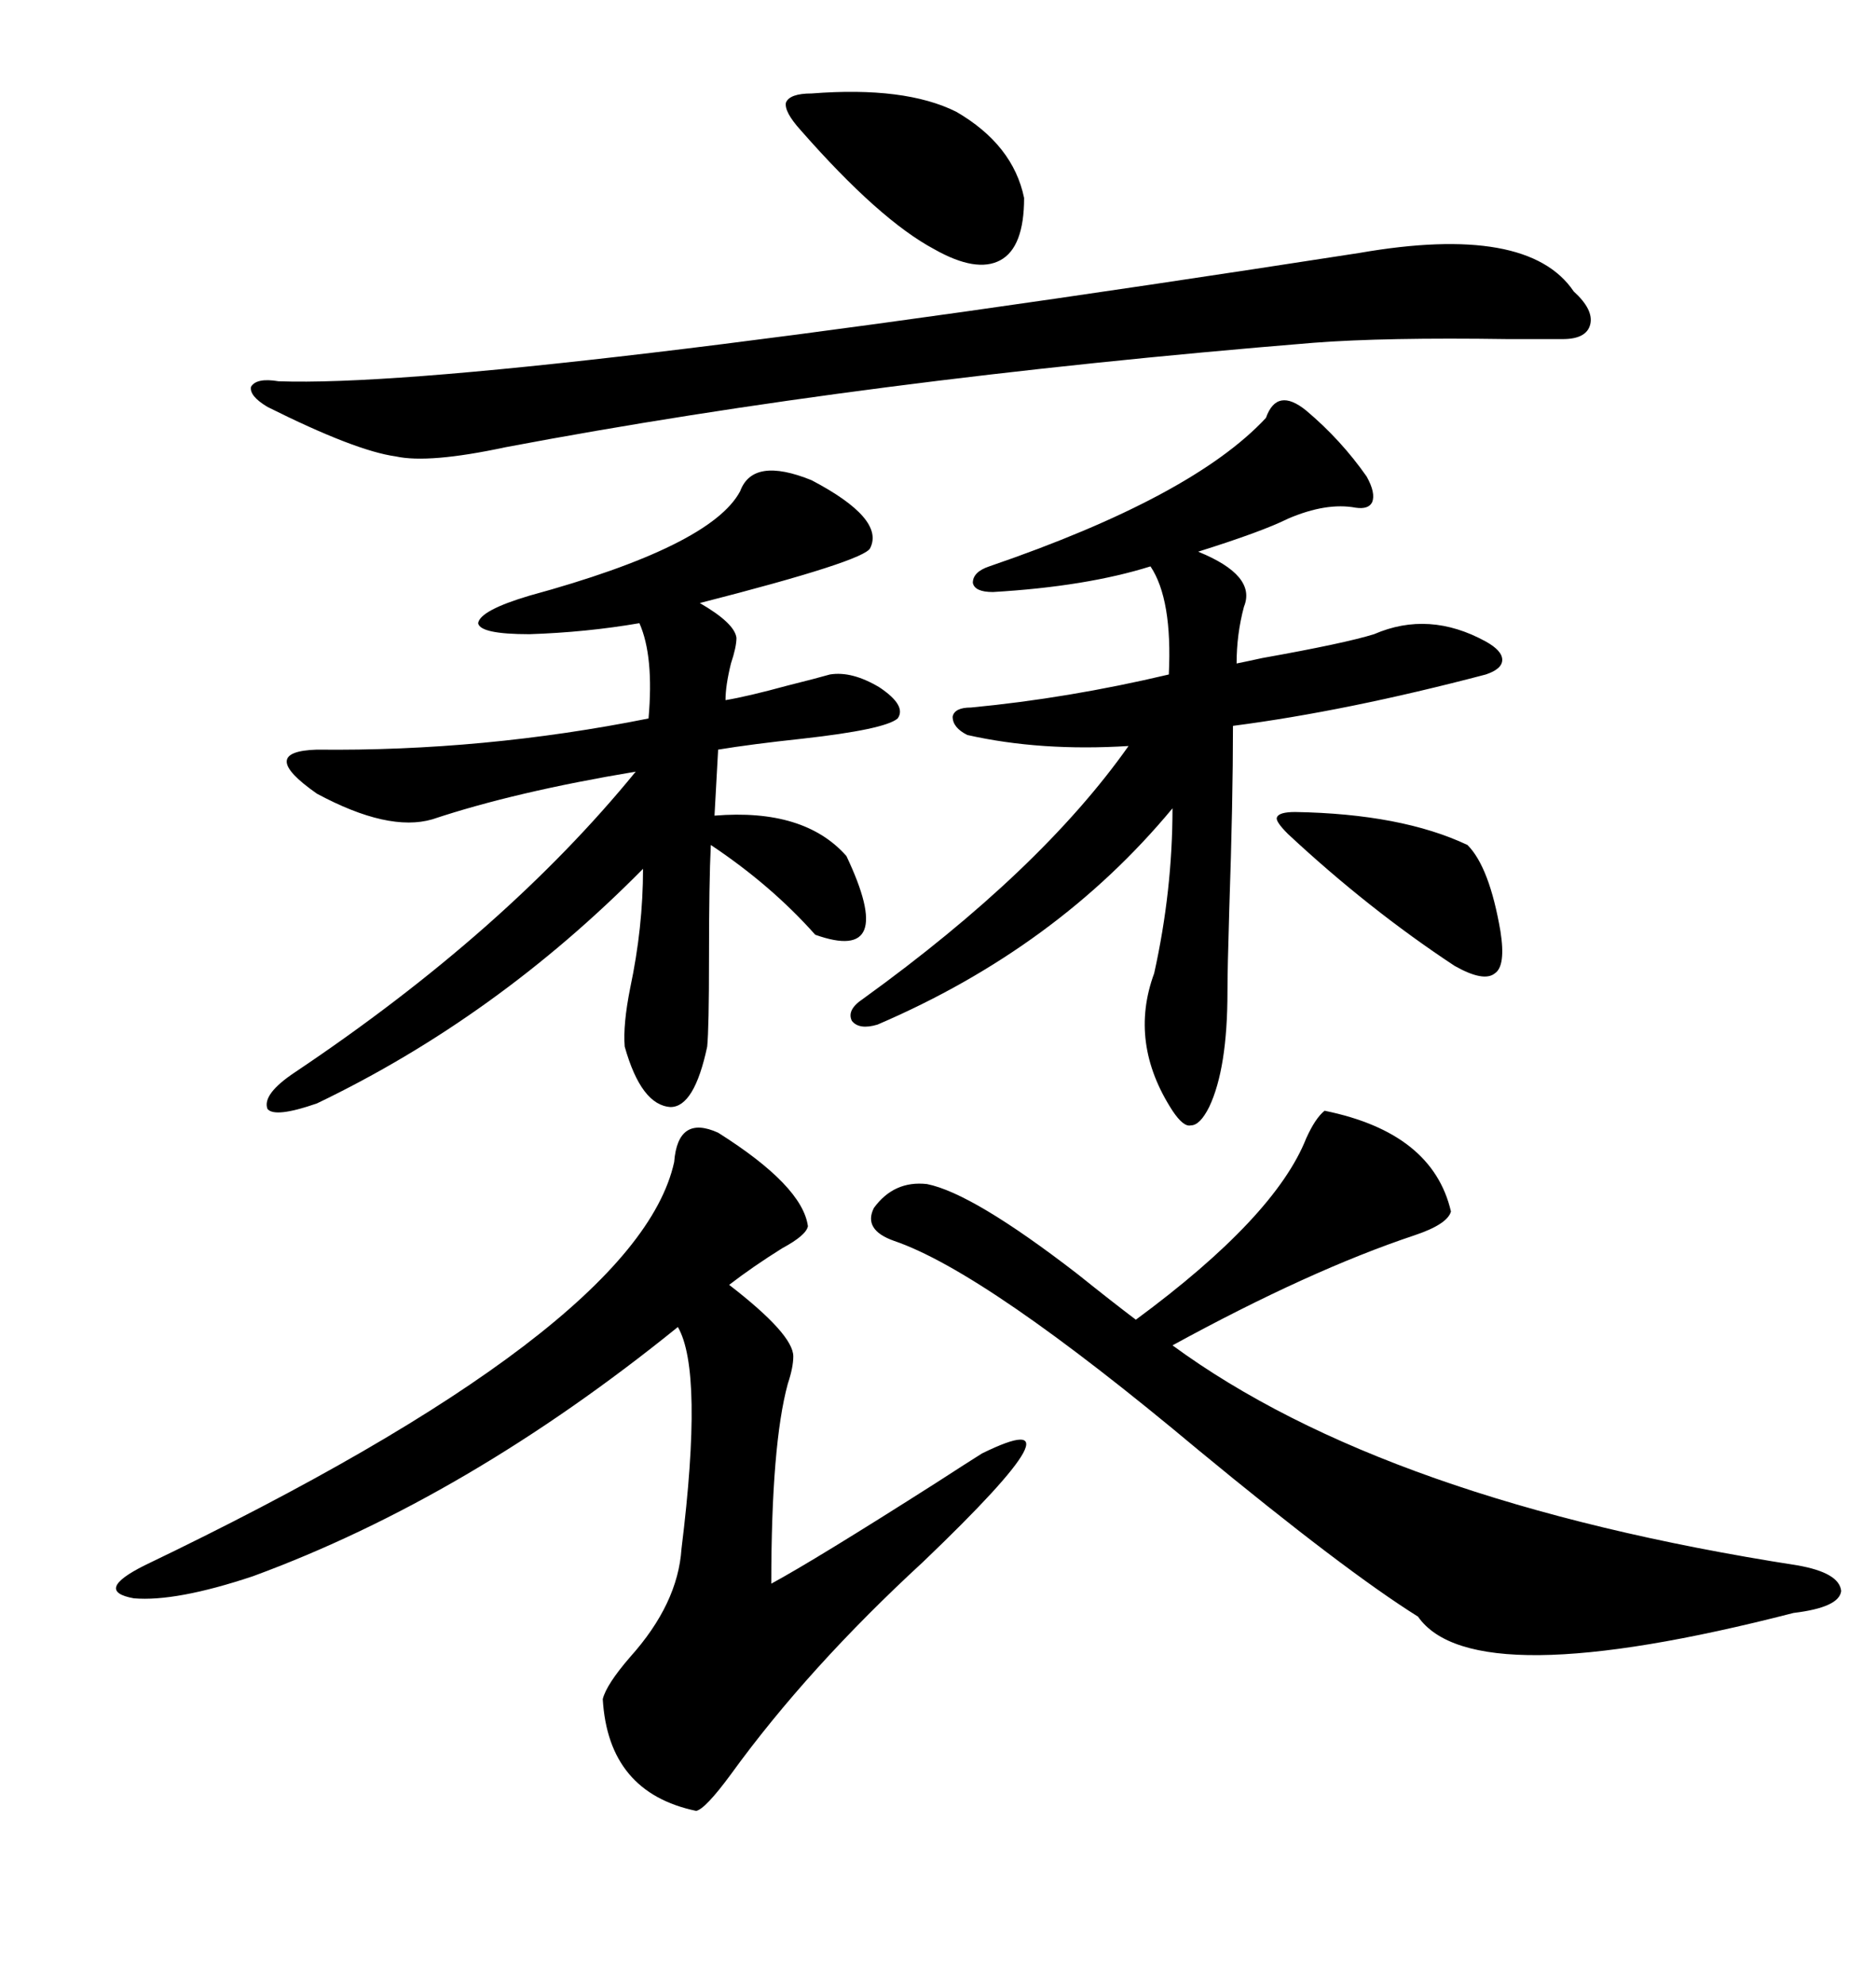 <svg xmlns="http://www.w3.org/2000/svg" xmlns:xlink="http://www.w3.org/1999/xlink" width="300" height="317.285"><path d="M114.84 181.05L114.84 181.05Q128.32 189.55 129.20 196.00L129.20 196.00Q128.91 197.46 125.10 199.51L125.10 199.51Q120.41 202.44 116.60 205.37L116.60 205.37Q126.86 213.28 126.86 216.80L126.86 216.80Q126.86 218.55 125.98 221.19L125.98 221.19Q123.34 230.86 123.34 253.13L123.34 253.13Q130.37 249.32 149.71 237.01L149.71 237.01Q154.69 233.79 157.03 232.32L157.03 232.32Q174.90 223.54 147.66 249.61L147.66 249.61Q129.20 266.60 116.89 283.59L116.89 283.59Q112.79 289.16 111.33 289.45L111.33 289.45Q97.27 286.52 96.39 271.58L96.39 271.58Q96.97 269.24 100.78 264.84L100.78 264.84Q108.40 256.35 108.98 247.56L108.98 247.56Q112.50 219.14 108.40 212.11L108.40 212.11Q74.71 239.36 40.43 251.95L40.43 251.95Q28.13 256.05 21.39 255.47L21.39 255.47Q14.94 254.30 23.14 250.20L23.14 250.20Q101.95 212.40 107.81 185.74L107.81 185.74Q108.40 178.13 114.84 181.05ZM129.79 76.76L129.79 76.76Q141.50 82.91 139.16 87.60L139.16 87.60Q138.28 89.65 111.91 96.39L111.91 96.39Q117.48 99.61 117.77 101.95L117.77 101.95Q117.77 103.42 116.89 106.05L116.89 106.05Q116.02 109.57 116.02 111.91L116.02 111.91Q119.53 111.33 125.98 109.57L125.98 109.57Q130.66 108.40 132.71 107.81L132.71 107.81Q136.23 107.23 140.63 109.86L140.63 109.86Q145.02 112.79 143.55 114.84L143.55 114.84Q141.50 116.60 128.32 118.07L128.32 118.07Q120.12 118.95 114.84 119.82L114.84 119.82L114.26 130.37Q128.61 129.20 135.35 136.82L135.35 136.82Q143.55 154.10 130.37 149.41L130.37 149.41Q123.34 141.50 113.67 135.06L113.67 135.06Q113.38 140.92 113.38 153.22L113.38 153.22Q113.38 164.36 113.09 167.29L113.09 167.29Q111.04 176.95 107.23 176.95L107.23 176.95Q102.54 176.66 99.90 167.29L99.90 167.29Q99.61 163.77 100.78 157.91L100.78 157.91Q102.83 148.24 102.83 138.87L102.83 138.87Q79.39 162.60 50.68 176.37L50.68 176.37Q43.95 178.71 42.77 177.25L42.77 177.25Q41.89 174.90 47.17 171.39L47.17 171.39Q80.86 148.83 101.66 123.34L101.66 123.34Q82.32 126.56 69.14 130.96L69.14 130.96Q62.11 133.01 50.68 126.86L50.68 126.86Q41.02 120.12 50.68 119.82L50.68 119.82Q77.34 120.12 103.71 114.84L103.71 114.84Q104.59 104.88 102.25 99.61L102.25 99.61Q93.75 101.07 84.67 101.37L84.67 101.37Q76.76 101.37 76.46 99.61L76.46 99.61Q76.76 97.56 84.67 95.21L84.67 95.21Q113.67 87.30 118.36 78.52L118.36 78.52Q120.41 72.95 129.79 76.76ZM148.24 189.26L148.24 189.26Q155.57 190.72 172.27 203.61L172.27 203.61Q178.13 208.30 181.64 210.94L181.64 210.94Q203.91 194.53 208.89 181.93L208.89 181.93Q210.35 178.71 211.82 177.54L211.82 177.54Q229.10 181.05 232.03 193.65L232.03 193.65Q231.45 195.70 226.17 197.46L226.17 197.46Q209.47 203.03 187.50 215.04L187.50 215.04Q221.48 239.94 287.40 250.20L287.40 250.20Q294.14 251.37 294.43 254.30L294.43 254.30Q294.14 256.93 286.82 257.81L286.82 257.81Q235.55 271.00 226.76 258.40L226.76 258.40Q215.04 251.07 191.60 231.74L191.60 231.74Q157.62 203.32 142.97 198.34L142.97 198.34Q137.99 196.58 139.75 193.07L139.75 193.07Q142.97 188.67 148.24 189.26ZM208.89 65.63L208.89 65.63Q214.45 70.31 218.55 76.17L218.55 76.17Q220.02 78.81 219.43 80.27L219.43 80.27Q218.85 81.45 216.80 81.15L216.80 81.15Q212.11 80.27 205.96 82.91L205.96 82.91Q201.86 84.96 191.60 88.18L191.60 88.18Q200.98 91.99 198.93 96.97L198.93 96.97Q197.75 101.37 197.75 106.05L197.75 106.05Q199.22 105.76 201.86 105.18L201.86 105.18Q215.04 102.83 219.73 101.37L219.73 101.37Q228.52 97.56 237.60 102.54L237.60 102.54Q240.23 104.00 240.23 105.47L240.23 105.47Q240.23 106.93 237.60 107.81L237.60 107.81Q215.33 113.67 197.17 116.02L197.17 116.02Q197.17 128.03 196.58 145.31L196.58 145.31Q196.29 154.98 196.29 158.50L196.29 158.50Q196.29 170.80 193.36 176.95L193.36 176.95Q191.89 179.88 190.43 179.88L190.43 179.88Q189.26 180.18 187.50 177.54L187.50 177.54Q180.47 166.70 184.57 155.57L184.57 155.57Q187.50 142.38 187.50 129.20L187.50 129.20Q169.04 151.46 140.33 163.77L140.33 163.77Q137.40 164.65 136.23 163.18L136.23 163.18Q135.35 161.43 137.99 159.67L137.99 159.67Q166.41 139.16 180.47 119.24L180.47 119.24Q166.41 120.12 154.69 117.48L154.69 117.48Q152.34 116.31 152.34 114.55L152.34 114.55Q152.64 113.09 155.27 113.09L155.27 113.09Q170.80 111.62 186.91 107.81L186.91 107.81Q187.50 95.80 183.98 90.53L183.98 90.53Q173.73 93.75 158.79 94.63L158.79 94.63Q155.86 94.63 155.57 93.16L155.57 93.16Q155.57 91.41 158.20 90.53L158.20 90.53Q190.72 79.39 202.44 66.80L202.44 66.80Q204.20 61.82 208.89 65.63ZM217.38 40.43L217.38 40.43Q244.34 35.74 251.66 46.58L251.66 46.58Q254.88 49.51 254.30 51.86L254.30 51.86Q253.71 54.20 249.90 54.20L249.90 54.20Q246.97 54.20 241.11 54.20L241.11 54.20Q221.48 53.91 210.06 54.79L210.06 54.79Q138.28 60.64 80.86 71.48L80.86 71.48Q68.55 74.12 63.28 72.95L63.28 72.95Q56.84 72.07 42.77 65.04L42.77 65.04Q39.84 63.28 40.14 61.82L40.14 61.82Q41.02 60.35 44.53 60.94L44.53 60.94Q77.34 62.11 217.38 40.43ZM129.79 14.94L129.79 14.94Q144.73 13.77 152.93 17.87L152.93 17.87Q162.01 23.14 163.77 31.64L163.77 31.64Q163.77 39.55 159.96 41.60L159.96 41.60Q156.15 43.65 149.41 39.84L149.41 39.84Q140.63 35.16 128.03 20.80L128.03 20.80Q125.39 17.87 125.68 16.41L125.68 16.41Q126.27 14.94 129.79 14.94ZM207.13 129.79L207.13 129.79Q224.12 130.08 234.67 135.06L234.67 135.06Q238.18 138.57 239.94 148.83L239.94 148.83Q240.82 154.39 239.06 155.57L239.06 155.57Q237.30 157.03 232.62 154.39L232.62 154.39Q218.85 145.31 205.96 133.30L205.96 133.30Q203.91 131.25 204.20 130.66L204.20 130.66Q204.49 129.79 207.13 129.79Z"/></svg>